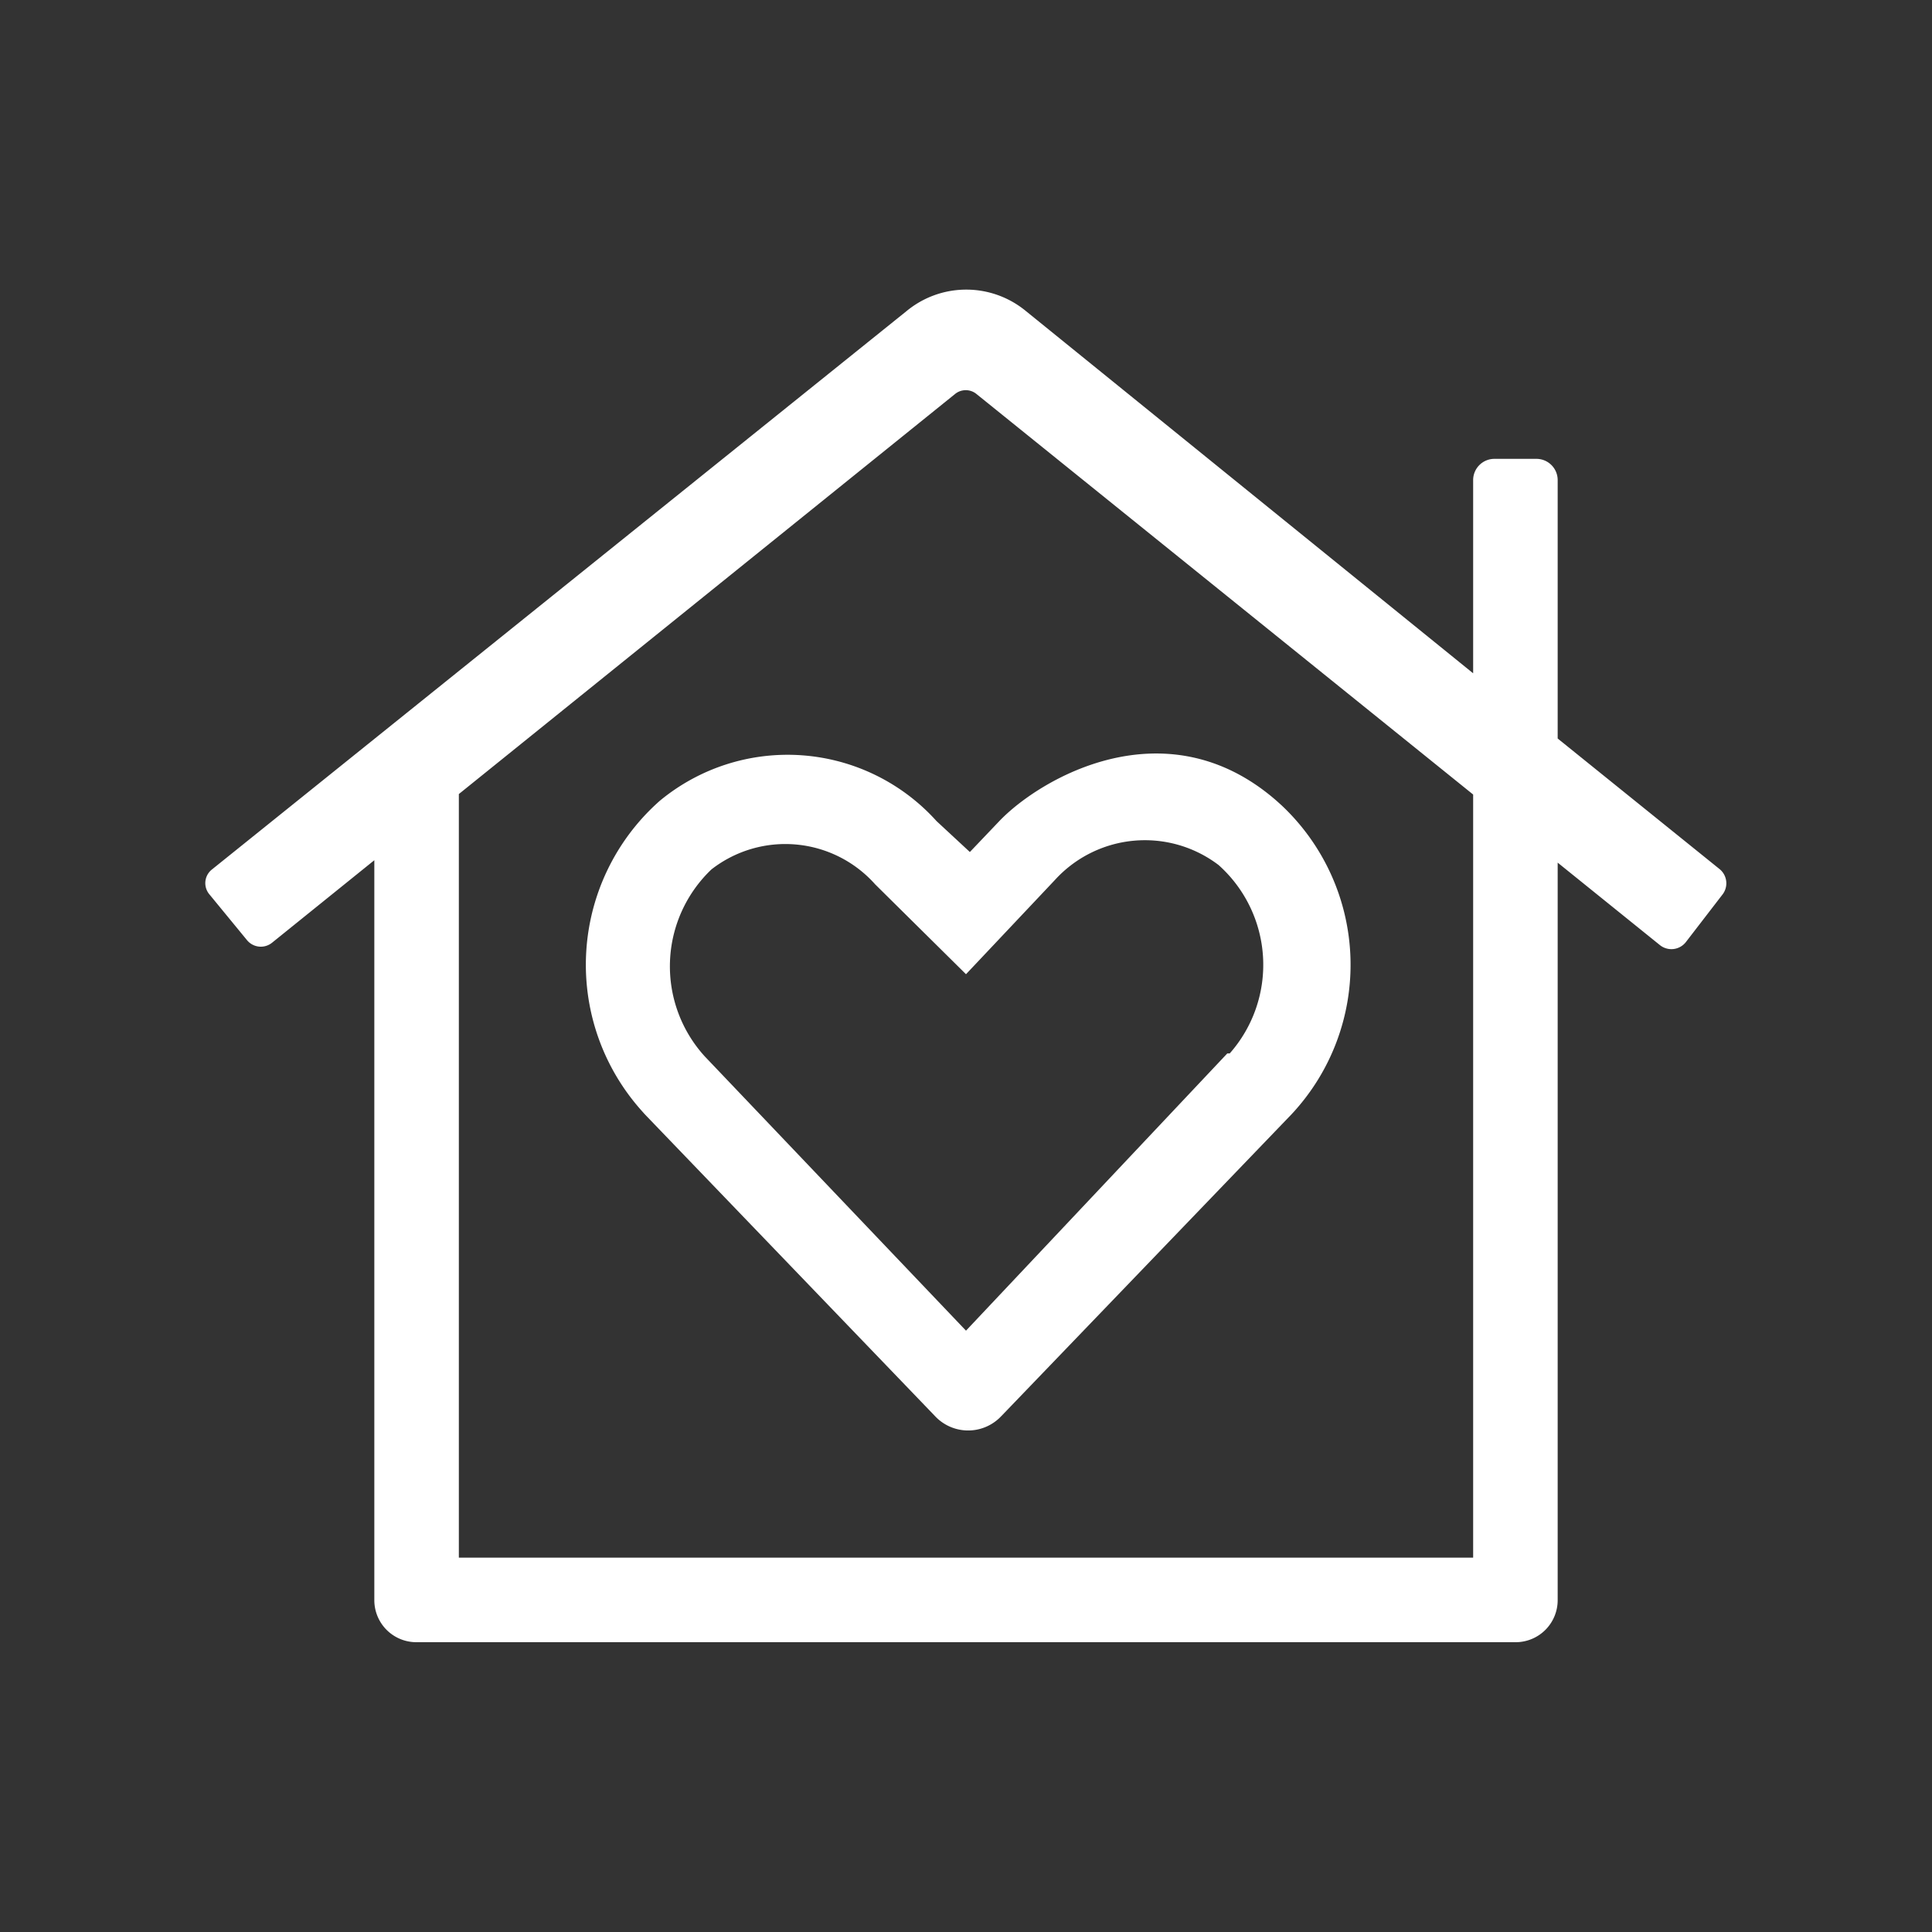 <?xml version="1.0" encoding="utf-8"?><svg id="Calque_1" data-name="Calque 1" xmlns="http://www.w3.org/2000/svg" viewBox="0 0 40 40"><rect x="0" y="0" width="40" height="40" fill="#333333" stroke="none"/><defs><style>.cls-1{fill:#fff;}</style></defs><path id="Tracé_484" data-name="Tracé 484" class="cls-1" d="M35.61,18l-3.36-2.71V9.94a.44.44,0,0,0-.44-.44h-.87a.44.44,0,0,0-.44.44v4L21.24,6.44a1.94,1.94,0,0,0-2.47,0L4.39,18a.36.36,0,0,0-.06.51h0l.78.95a.37.37,0,0,0,.52.06h0l2.12-1.71V33.13a.87.87,0,0,0,.88.87H31.38a.87.87,0,0,0,.87-.87V17.86l2.12,1.71a.38.38,0,0,0,.53-.06l.77-1A.38.38,0,0,0,35.61,18ZM30.5,32.25H9.5V16.44L19.77,8.16a.35.35,0,0,1,.45,0L30.5,16.45ZM19.39,17a4.15,4.15,0,0,0-5.73-.42,4.53,4.53,0,0,0-.39,6.4l.08.09,6,6.24a.94.94,0,0,0,1.34.05l.05-.05,6-6.24a4.53,4.53,0,0,0-.21-6.4l-.1-.09c-2.29-2-4.9-.46-5.74.42l-.61.64Zm2.45,1.22a2.52,2.52,0,0,1,3.39-.31,2.77,2.77,0,0,1,.23,3.9l-.05,0L20,27.55l-5.41-5.68A2.77,2.77,0,0,1,14.73,18l0,0a2.49,2.49,0,0,1,3.39.31L20,20.17Z"/></svg>